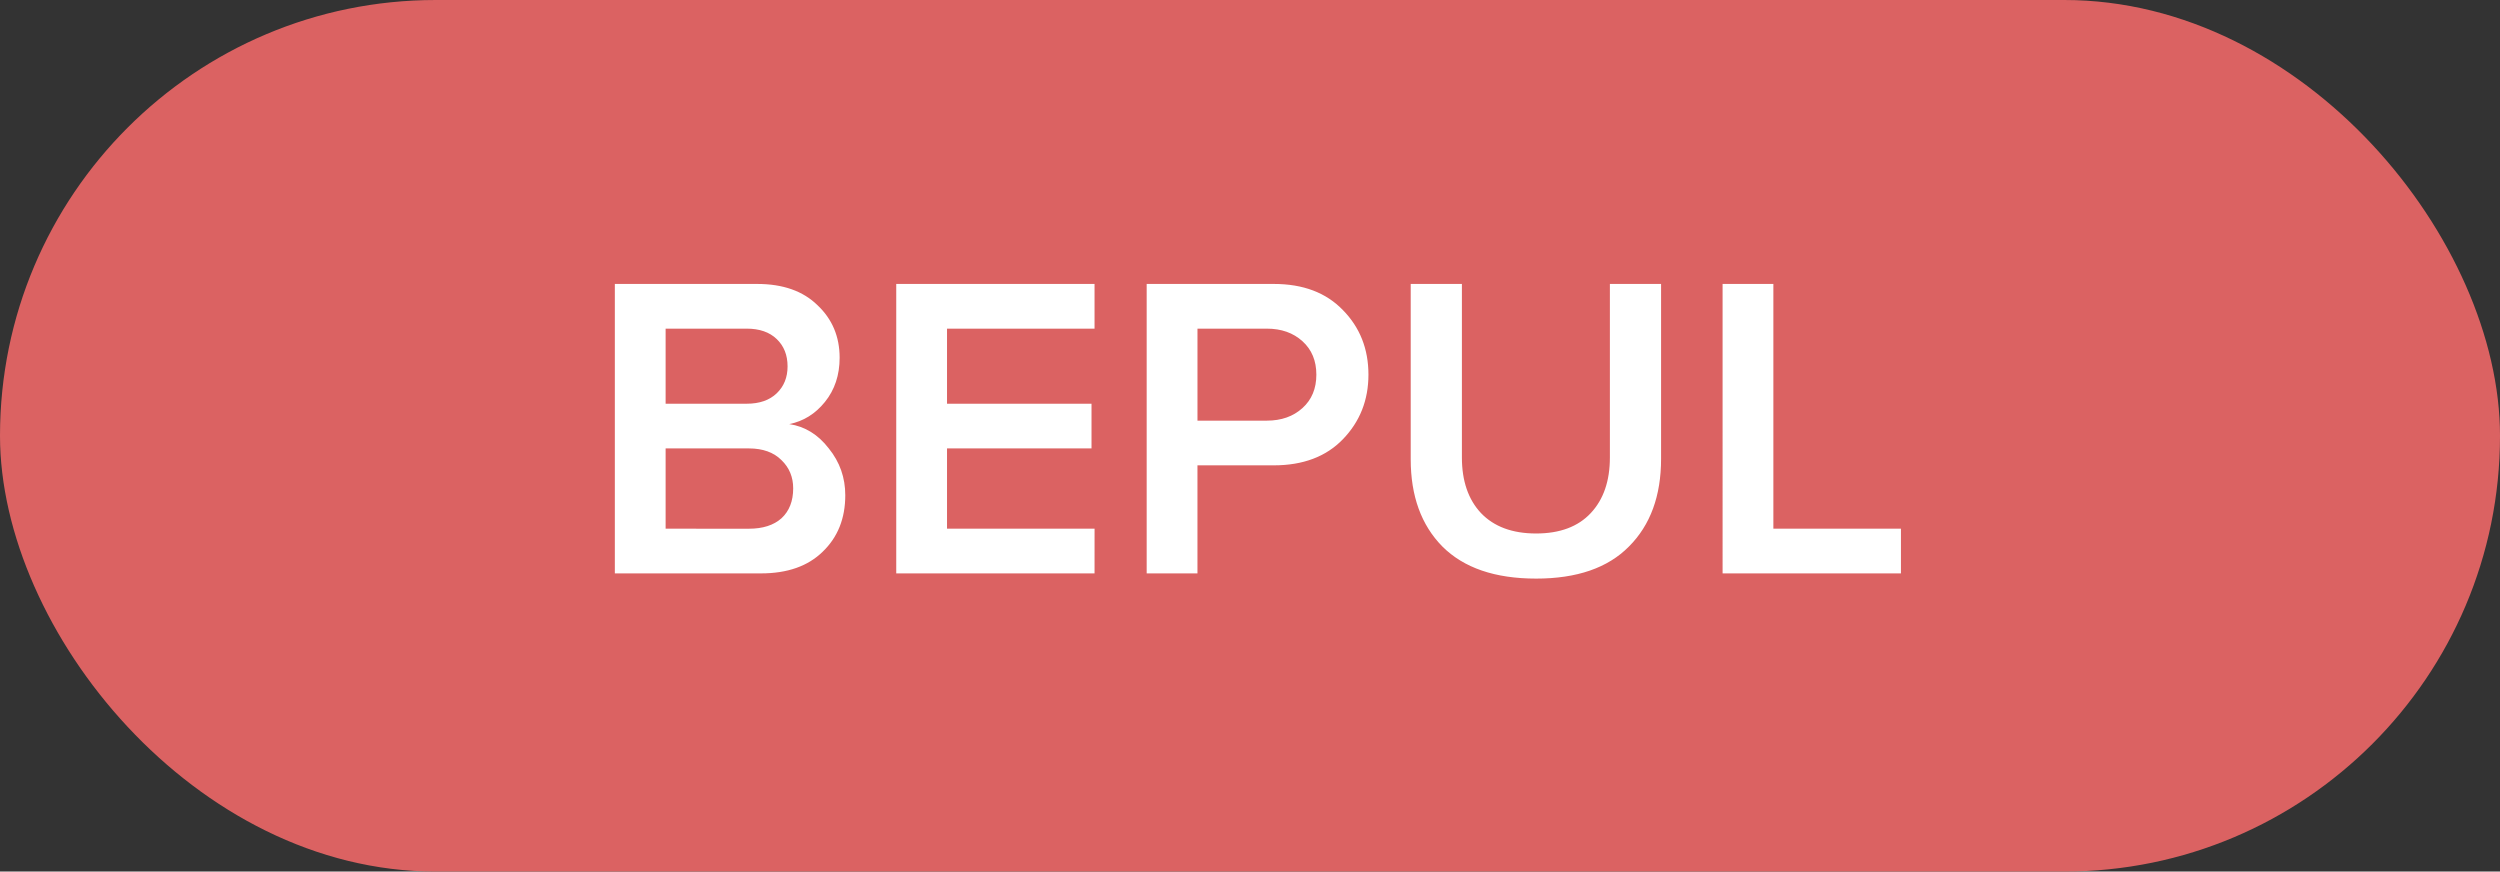 <?xml version="1.0" encoding="UTF-8"?> <svg xmlns="http://www.w3.org/2000/svg" width="109" height="38" fill="none"><rect width="100%" height="100%" fill="#333333" stroke="none"/><rect width="109" height="38" fill="#DB6262" rx="19"></rect><path fill="#fff" d="M33.183 25h-6.376V12.38h6.206q1.685 0 2.63.927.965.909.965 2.29 0 1.135-.643 1.93-.625.775-1.552.964 1.022.152 1.722 1.06.72.89.719 2.043 0 1.515-.984 2.46-.965.945-2.687.946m-.624-7.398q.832 0 1.306-.454.473-.454.473-1.173 0-.739-.473-1.192-.473-.454-1.306-.454h-3.538v3.273zm.095 5.45q.907 0 1.419-.455.51-.473.51-1.305 0-.738-.51-1.23-.51-.51-1.42-.511h-3.632v3.5zM47.722 25h-8.646V12.38h8.646v1.95H41.29v3.272h6.3v1.949h-6.3v3.5h6.433zm4.487 0h-2.214V12.38h5.544q1.911 0 3.008 1.136 1.117 1.134 1.117 2.819 0 1.665-1.117 2.819-1.097 1.134-3.008 1.135h-3.33zm3.027-6.66q.946 0 1.552-.549.605-.547.605-1.456t-.605-1.457q-.606-.549-1.552-.549H52.21v4.011zm11.738 6.887q-2.686 0-4.087-1.4-1.38-1.4-1.38-3.803V12.38h2.232v7.568q0 1.533.832 2.422.852.89 2.403.89 1.553 0 2.384-.89.833-.89.833-2.422V12.38h2.232v7.625q0 2.422-1.4 3.822-1.38 1.4-4.049 1.4M82.881 25h-7.776V12.38h2.214v10.671h5.562z"></path></svg> 